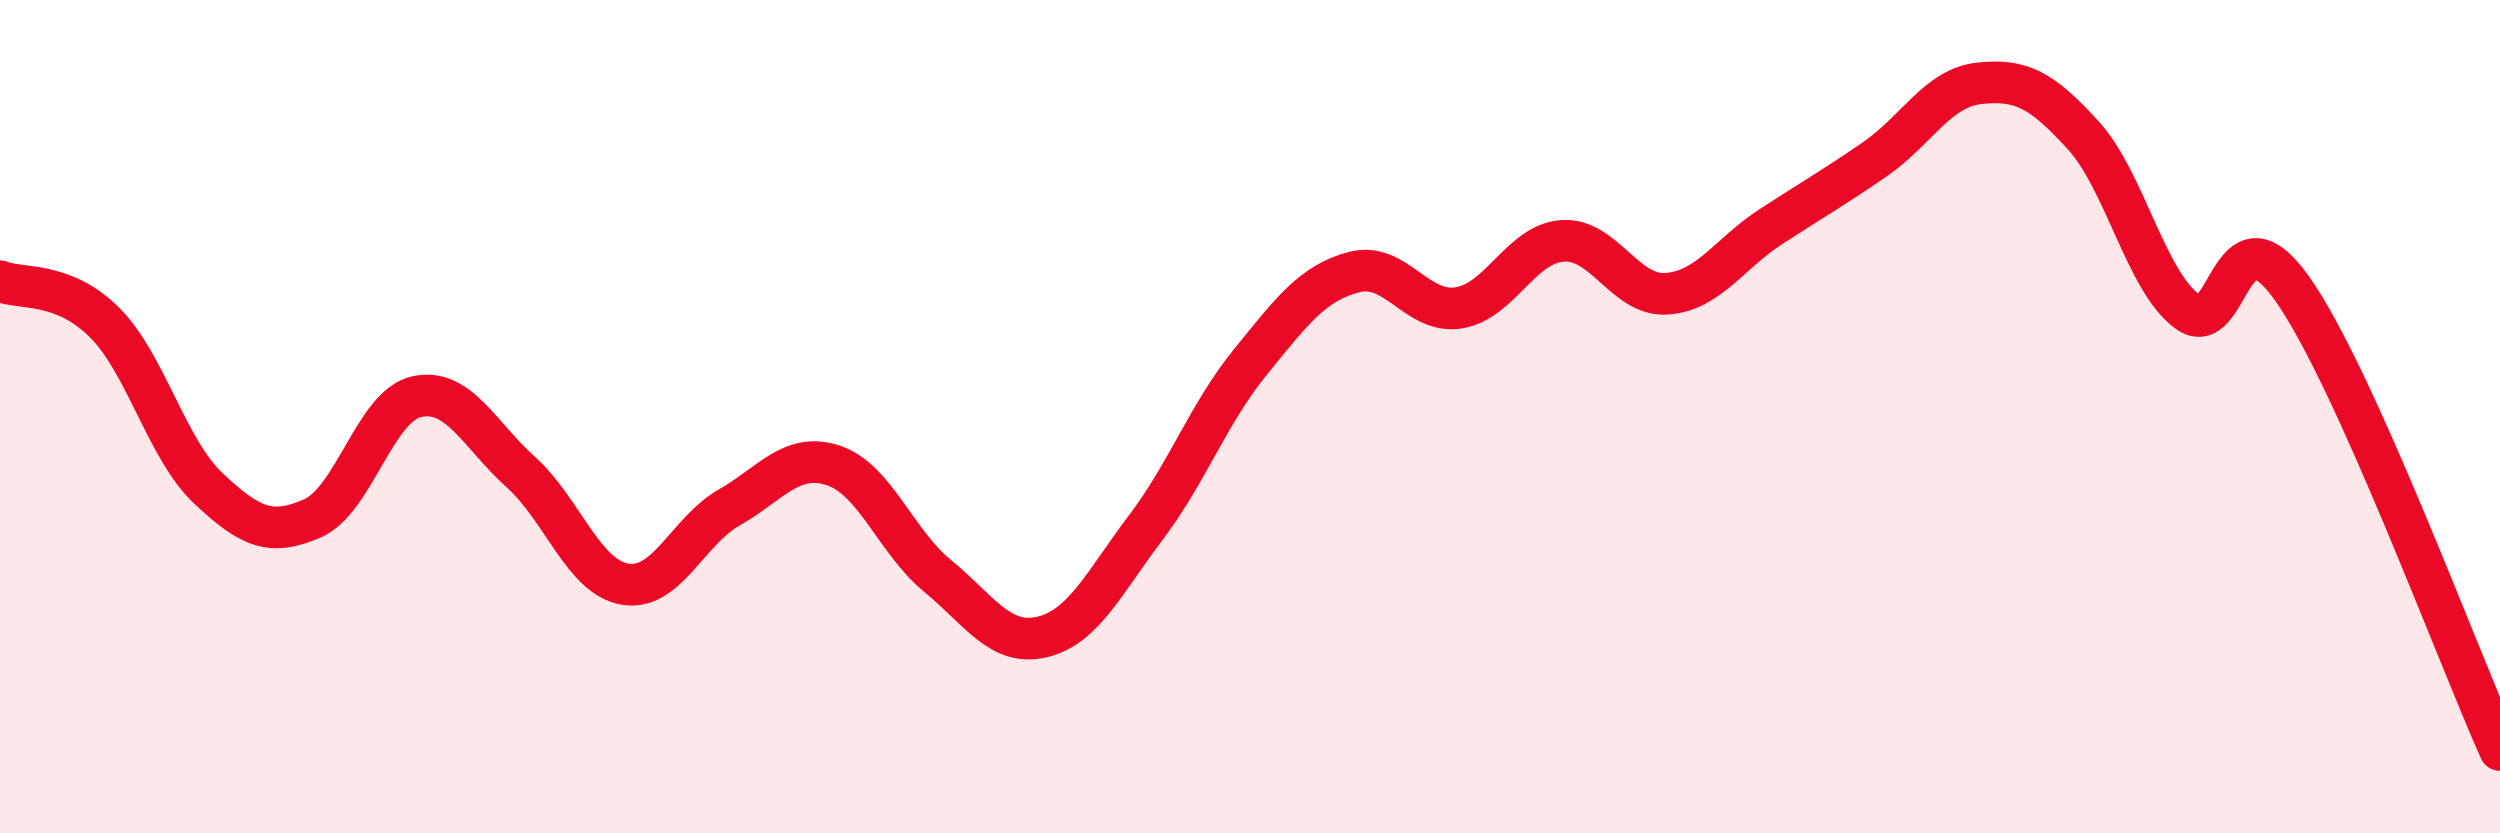 
    <svg width="60" height="20" viewBox="0 0 60 20" xmlns="http://www.w3.org/2000/svg">
      <path
        d="M 0,6.75 C 0.5,6.95 1.5,6.74 2.5,7.73 C 3.5,8.72 4,10.78 5,11.72 C 6,12.66 6.5,12.88 7.5,12.44 C 8.5,12 9,9.74 10,9.52 C 11,9.3 11.5,10.43 12.5,11.33 C 13.5,12.23 14,13.85 15,14.02 C 16,14.19 16.5,12.75 17.5,12.18 C 18.5,11.61 19,10.84 20,11.17 C 21,11.5 21.5,13 22.5,13.82 C 23.5,14.64 24,15.52 25,15.29 C 26,15.06 26.5,13.98 27.5,12.66 C 28.5,11.34 29,9.93 30,8.7 C 31,7.47 31.5,6.79 32.5,6.53 C 33.5,6.27 34,7.54 35,7.39 C 36,7.24 36.5,5.85 37.5,5.78 C 38.5,5.71 39,7.12 40,7.05 C 41,6.98 41.5,6.09 42.5,5.44 C 43.5,4.79 44,4.51 45,3.82 C 46,3.13 46.5,2.11 47.5,2 C 48.5,1.89 49,2.15 50,3.25 C 51,4.35 51.5,6.75 52.5,7.48 C 53.5,8.21 53.5,4.81 55,6.91 C 56.5,9.01 59,15.78 60,18L60 20L0 20Z"
        fill="#EB0A25"
        opacity="0.1"
        stroke-linecap="round"
        stroke-linejoin="round"
      />
      <path
        d="M 0,6.75 C 0.5,6.95 1.5,6.74 2.5,7.73 C 3.5,8.72 4,10.78 5,11.72 C 6,12.66 6.5,12.88 7.5,12.44 C 8.5,12 9,9.74 10,9.52 C 11,9.3 11.5,10.43 12.5,11.33 C 13.5,12.23 14,13.85 15,14.02 C 16,14.19 16.5,12.75 17.5,12.18 C 18.5,11.61 19,10.84 20,11.17 C 21,11.5 21.5,13 22.5,13.82 C 23.5,14.64 24,15.52 25,15.29 C 26,15.06 26.5,13.98 27.5,12.66 C 28.5,11.34 29,9.93 30,8.7 C 31,7.47 31.5,6.79 32.5,6.53 C 33.5,6.27 34,7.54 35,7.39 C 36,7.24 36.5,5.85 37.5,5.78 C 38.5,5.71 39,7.12 40,7.05 C 41,6.98 41.5,6.09 42.5,5.44 C 43.5,4.79 44,4.51 45,3.82 C 46,3.13 46.5,2.11 47.5,2 C 48.5,1.89 49,2.15 50,3.25 C 51,4.35 51.5,6.75 52.5,7.48 C 53.5,8.21 53.5,4.81 55,6.91 C 56.5,9.01 59,15.78 60,18"
        stroke="#EB0A25"
        stroke-width="1"
        fill="none"
        stroke-linecap="round"
        stroke-linejoin="round"
      />
    </svg>
  